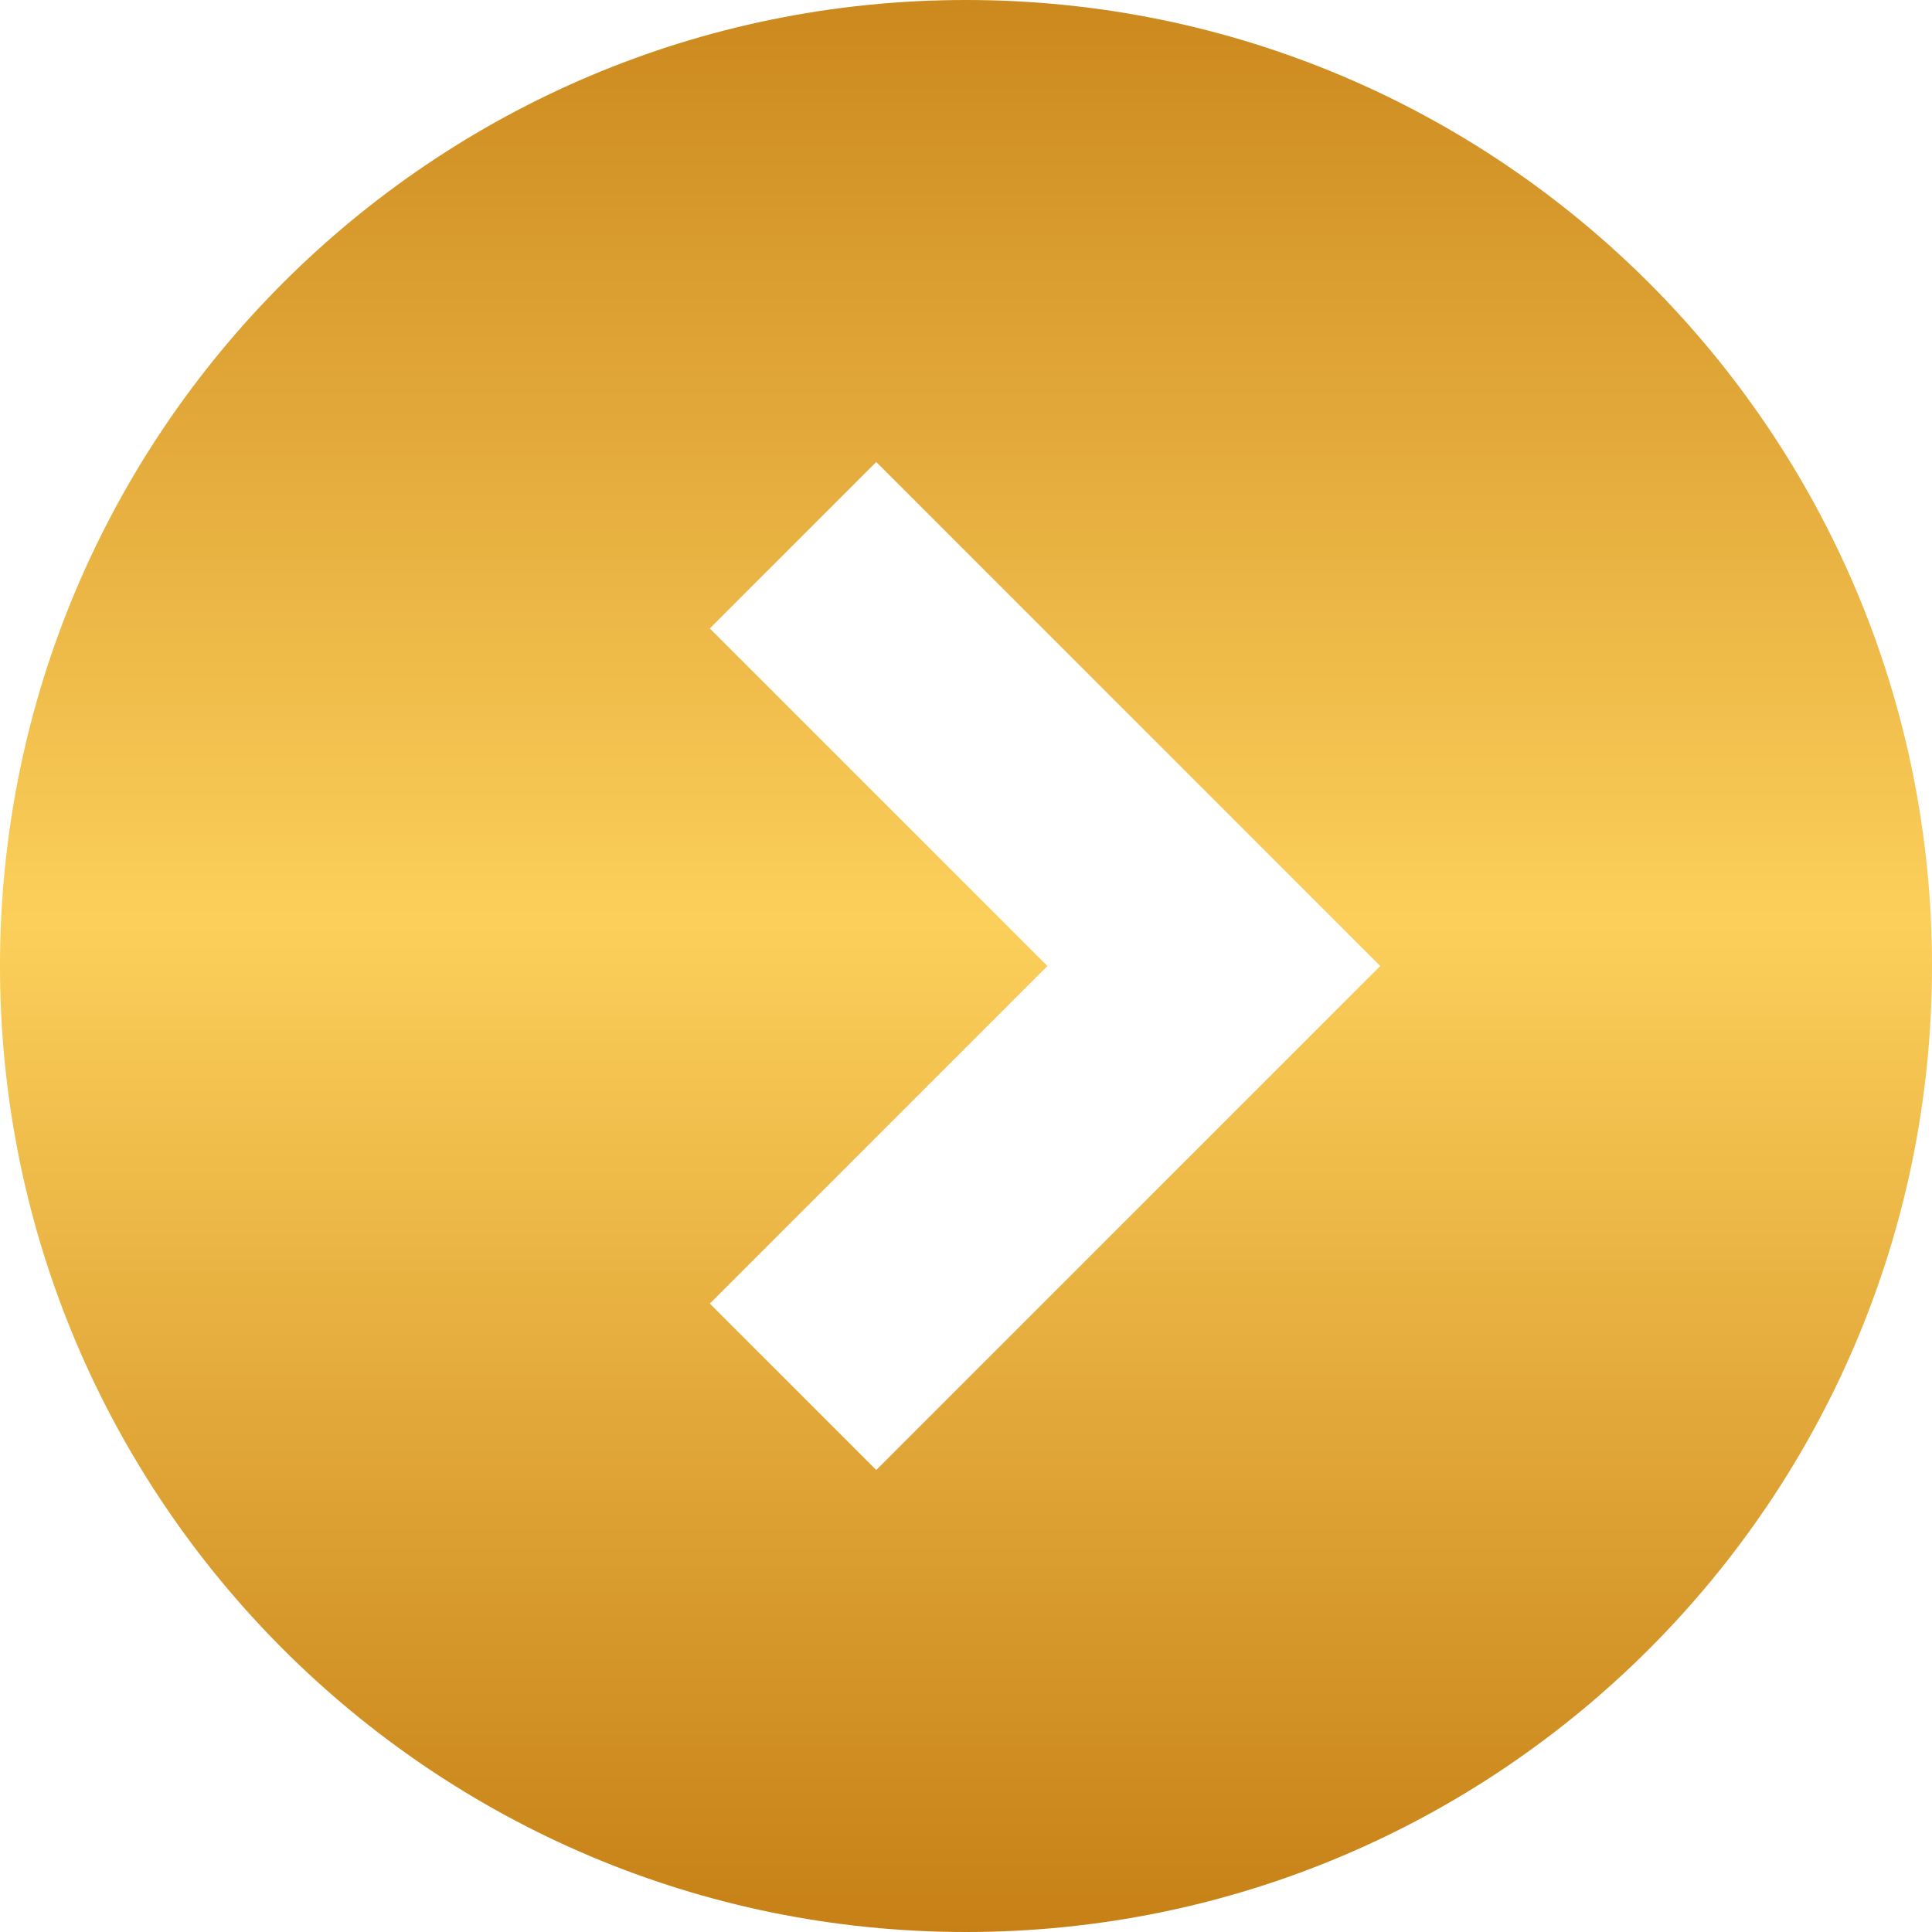 <svg width="22" height="22" viewBox="0 0 22 22" fill="none" xmlns="http://www.w3.org/2000/svg">
<path d="M11 0C4.925 0 0 4.925 0 11C0 17.075 4.925 22 11 22C17.075 22 22 17.075 22 11C22 4.925 17.075 0 11 0ZM9.978 16.739L8.083 14.844L11.927 11L8.083 7.156L9.978 5.261L15.717 11L9.978 16.739Z" fill="url(#paint0_linear_2146_3391)"/>
<defs>
<linearGradient id="paint0_linear_2146_3391" x1="11" y1="-1.283" x2="11" y2="22" gradientUnits="userSpaceOnUse">
<stop stop-color="#C68016"/>
<stop offset="0.505" stop-color="#FCCF5B"/>
<stop offset="1" stop-color="#C68016"/>
</linearGradient>
</defs>
</svg>
